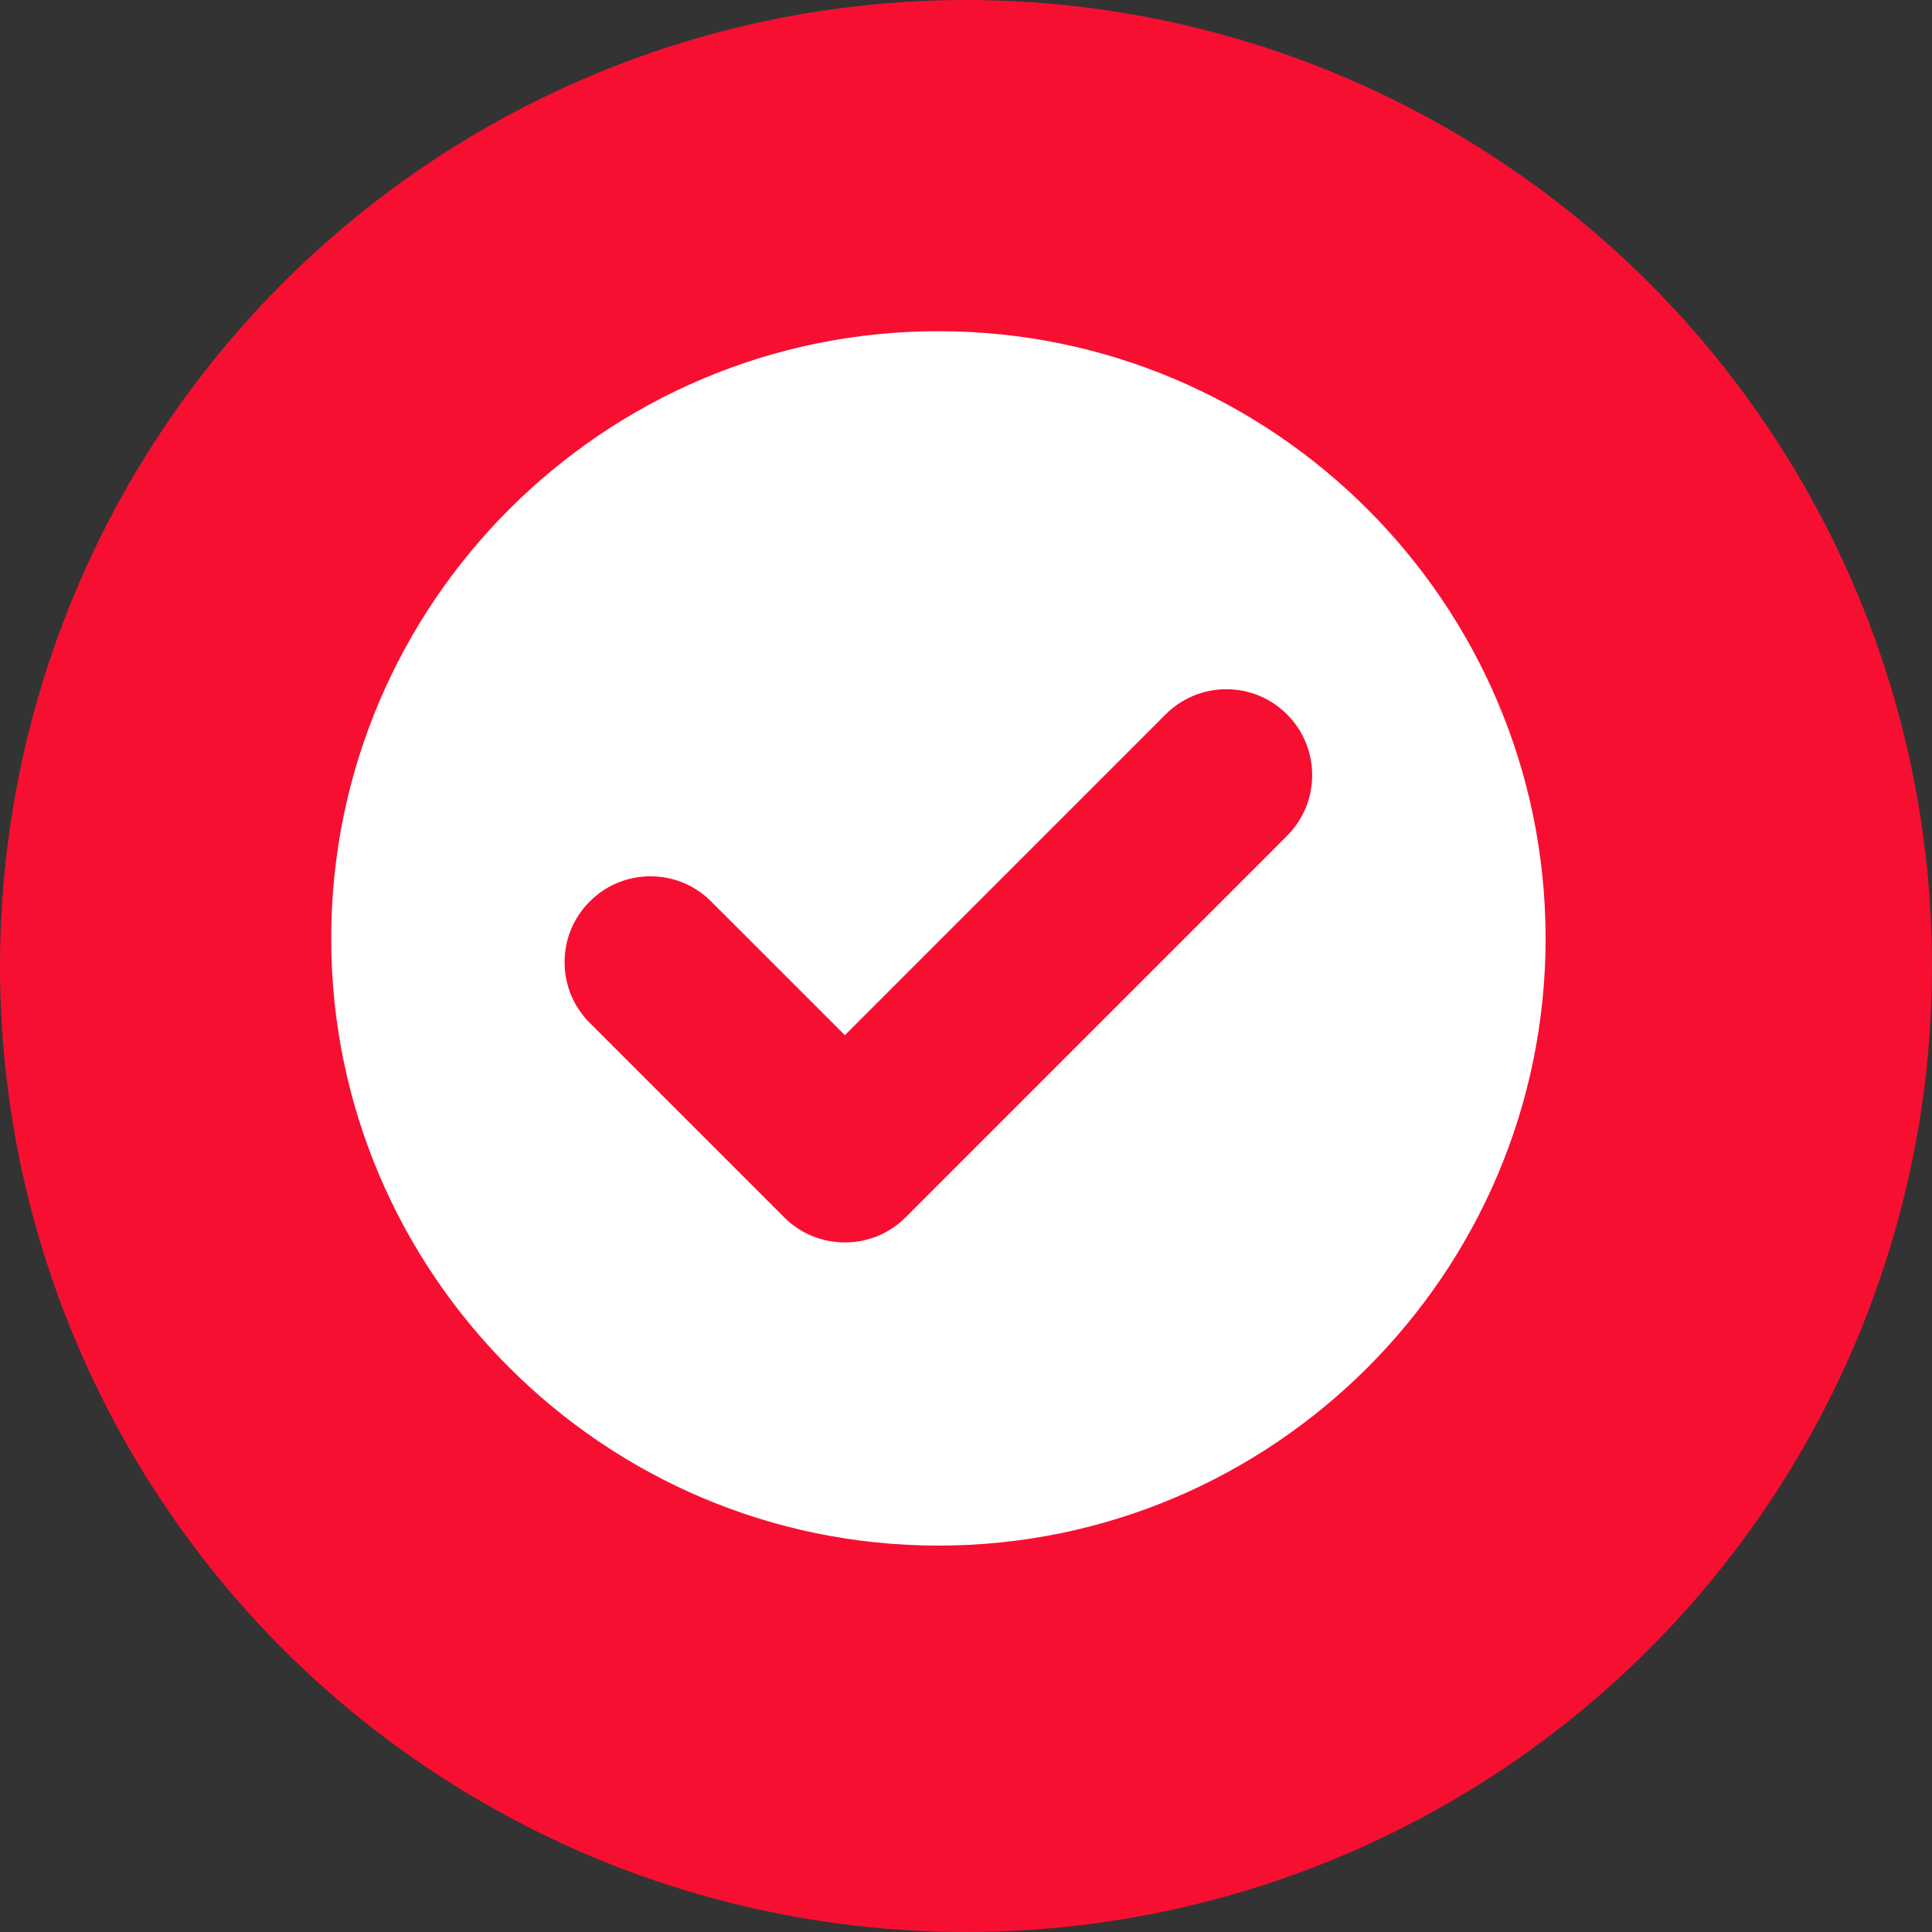 <?xml version="1.0" encoding="UTF-8"?> <svg xmlns="http://www.w3.org/2000/svg" width="35" height="35" viewBox="0 0 35 35" fill="none"><rect x="0" y="0" width="35" height="35" fill="#333333" stroke="none"/> <circle cx="17.5" cy="17.5" r="17.5" fill="#F70F31"></circle> <path d="M17 6C10.935 6 6 10.934 6 17C6 23.065 10.935 28 17 28C23.065 28 28 23.065 28 17C28 10.934 23.065 6 17 6ZM23.316 15.142L16.406 22.053C16.112 22.346 15.721 22.508 15.306 22.508C14.89 22.508 14.499 22.346 14.206 22.053L10.684 18.531C10.39 18.237 10.228 17.846 10.228 17.431C10.228 17.015 10.39 16.624 10.684 16.331C10.977 16.037 11.368 15.875 11.784 15.875C12.199 15.875 12.59 16.037 12.883 16.331L15.306 18.753L21.116 12.942C21.41 12.648 21.801 12.486 22.216 12.486C22.632 12.486 23.022 12.648 23.316 12.942C23.923 13.549 23.923 14.535 23.316 15.142Z" fill="white"></path> </svg> 